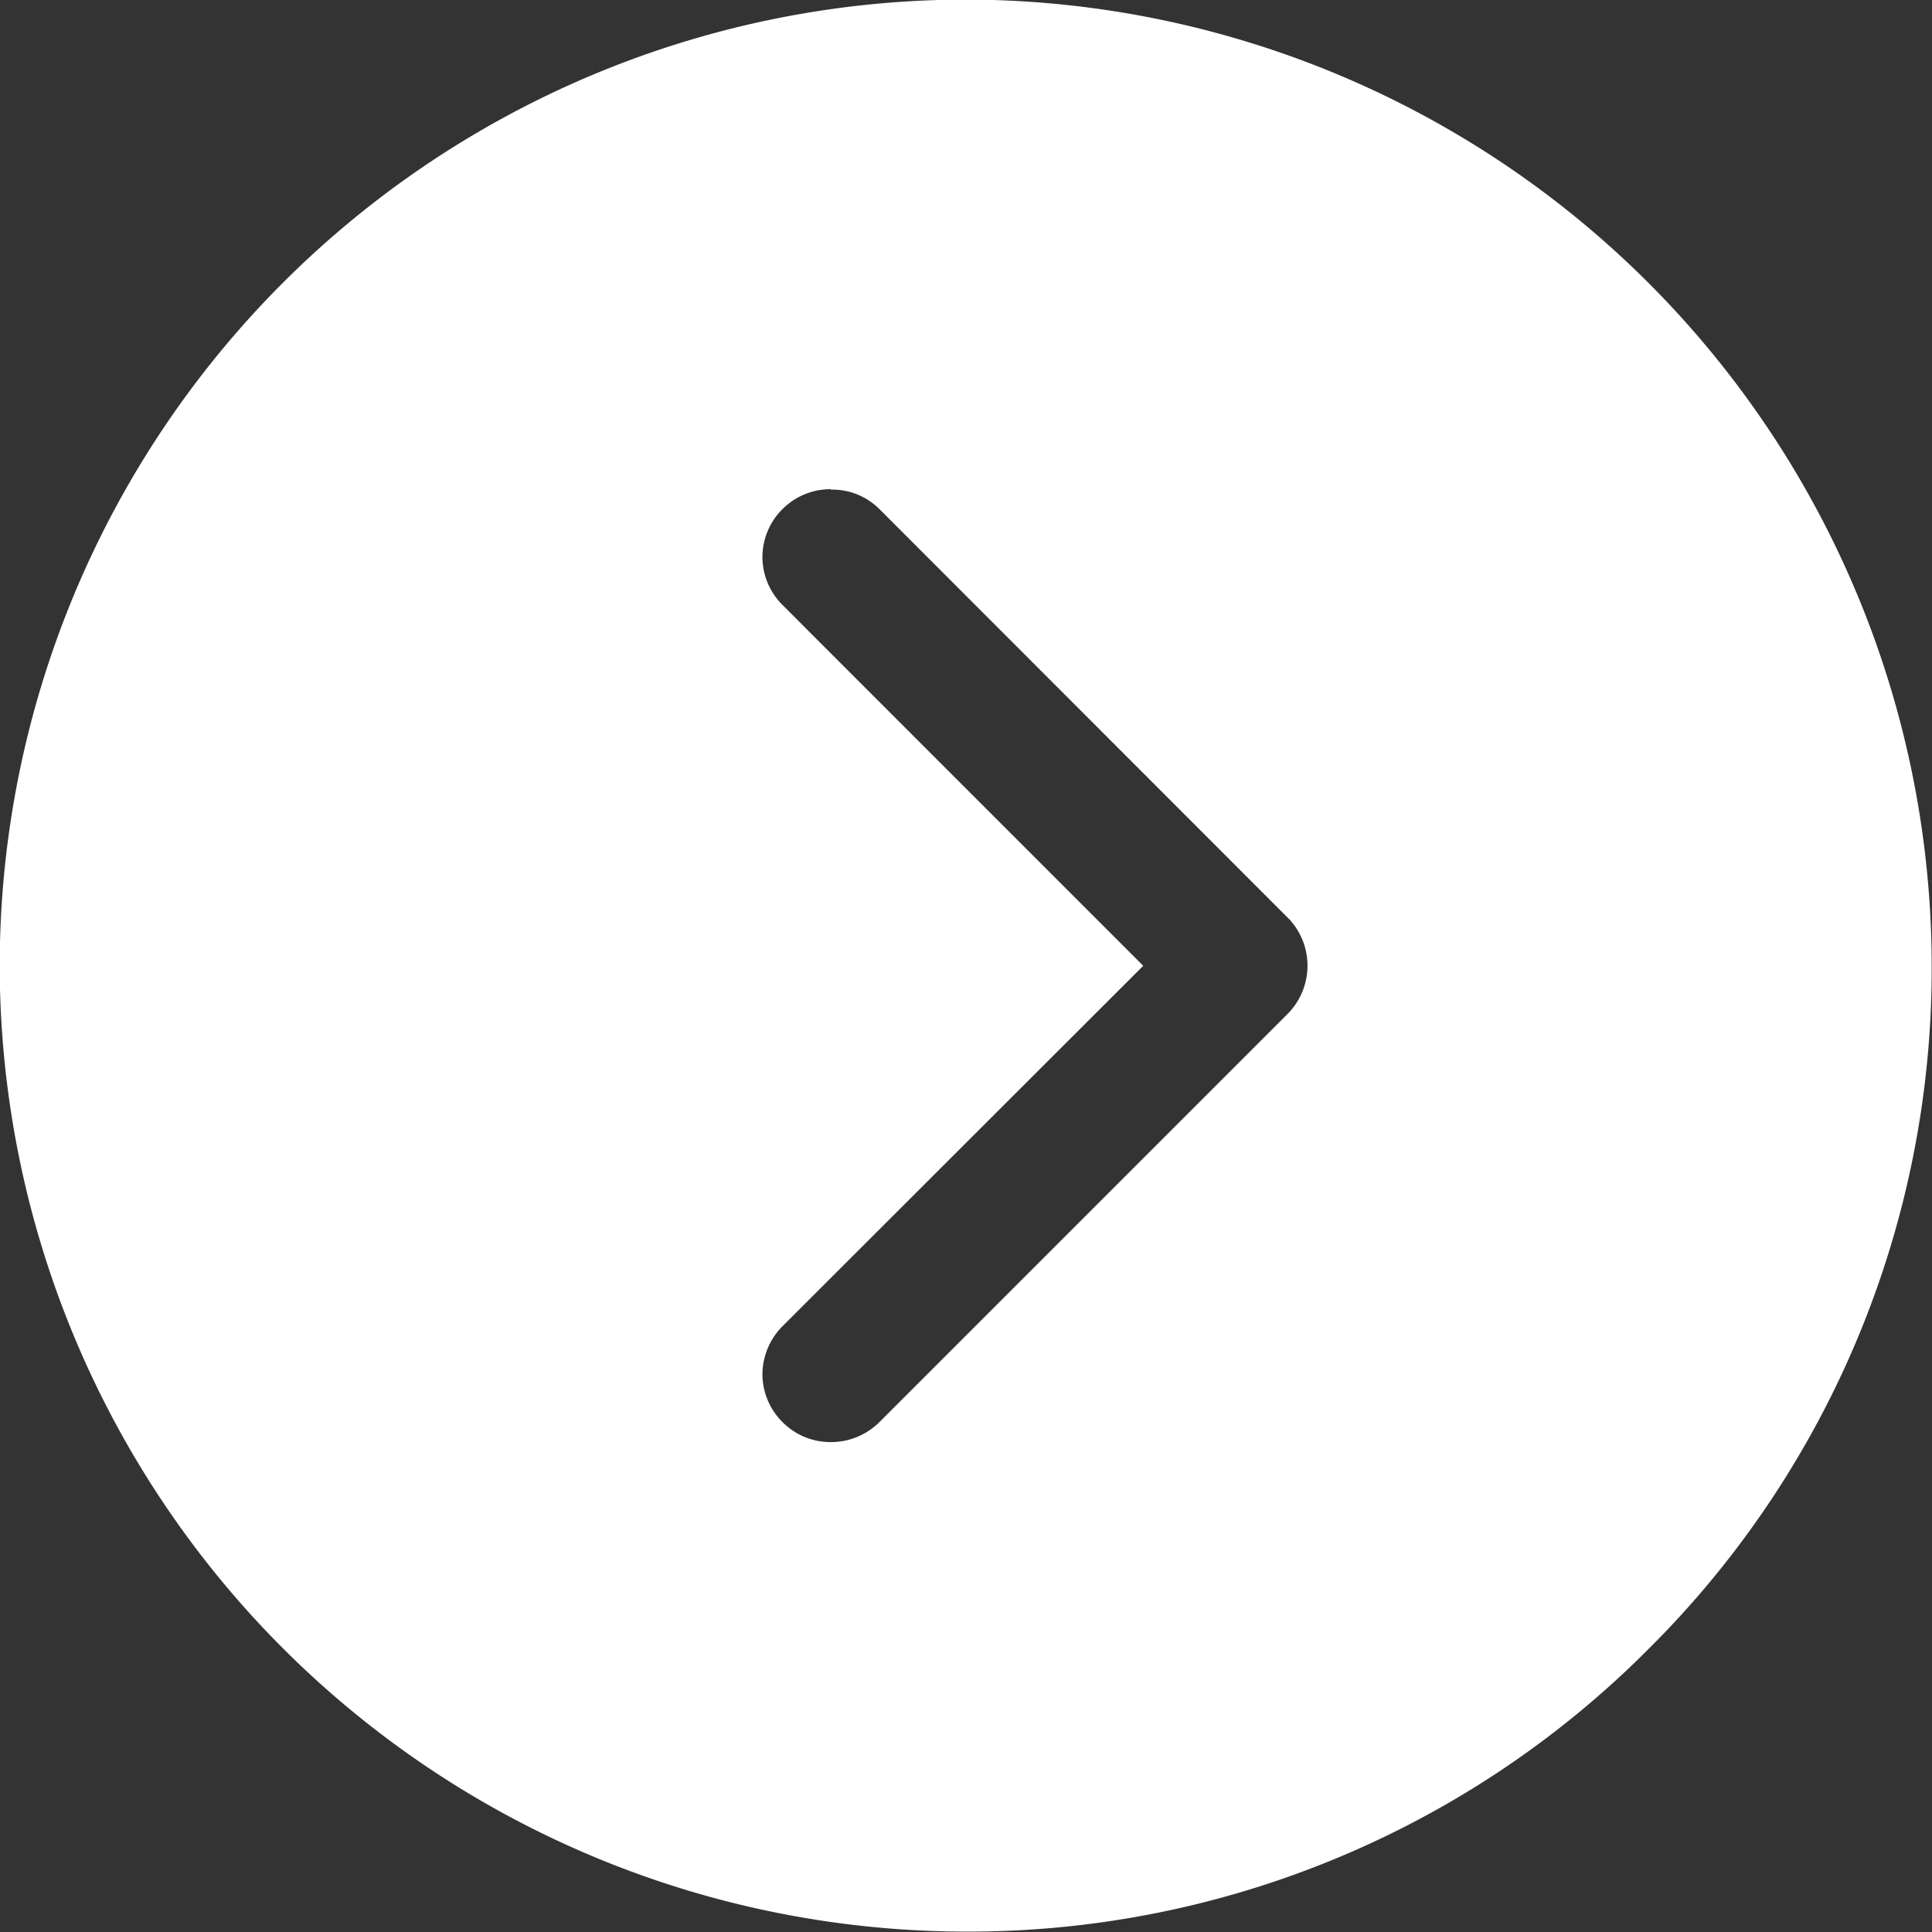 <svg xmlns="http://www.w3.org/2000/svg" width="19" height="19" viewBox="0 0 19 19"><rect x="0" y="0" width="19" height="19" fill="#333333" stroke="none"/><g transform="translate(-4.203 -4.204)"><path d="M17478.7-3793.8a9.511,9.511,0,0,1-9.5-9.5,9.509,9.509,0,0,1,9.5-9.5,9.511,9.511,0,0,1,9.5,9.5,9.433,9.433,0,0,1-2.783,6.719A9.432,9.432,0,0,1,17478.7-3793.8Zm-1.326-14.185a.665.665,0,0,0-.473.193.665.665,0,0,0-.2.474.667.667,0,0,0,.2.474l3.545,3.546-3.545,3.542a.675.675,0,0,0-.2.479.667.667,0,0,0,.2.469.662.662,0,0,0,.471.194.675.675,0,0,0,.477-.194l4.016-4.016a.673.673,0,0,0,.023-.926l-4.039-4.042A.656.656,0,0,0,17477.375-3807.981Z" transform="translate(-17465 3817)" fill="#fff"/></g></svg>